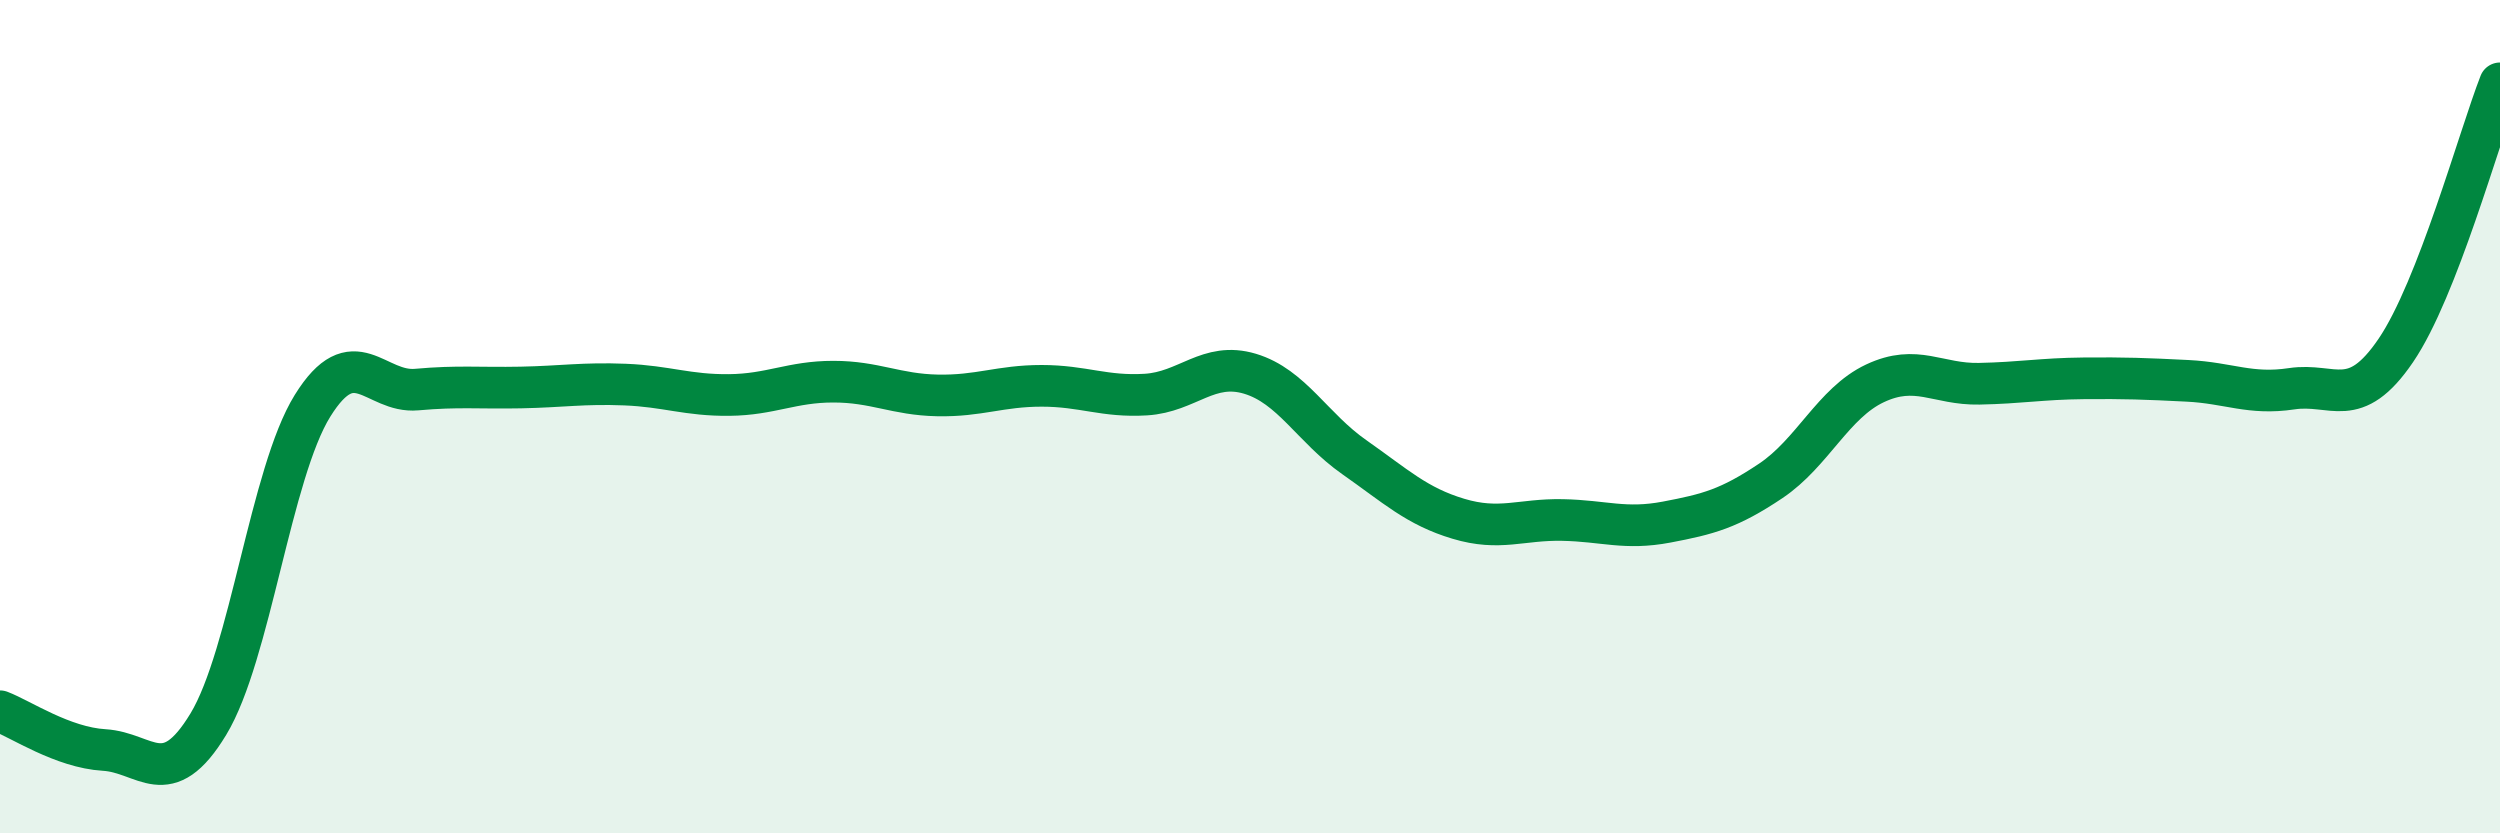 
    <svg width="60" height="20" viewBox="0 0 60 20" xmlns="http://www.w3.org/2000/svg">
      <path
        d="M 0,17.07 C 0.5,17.26 1.5,17.94 2.5,18 C 3.5,18.06 4,19.03 5,17.38 C 6,15.73 6.5,11.35 7.5,9.74 C 8.5,8.13 9,9.44 10,9.35 C 11,9.26 11.5,9.32 12.5,9.3 C 13.5,9.28 14,9.19 15,9.23 C 16,9.27 16.5,9.49 17.5,9.48 C 18.5,9.47 19,9.16 20,9.16 C 21,9.16 21.5,9.47 22.5,9.49 C 23.5,9.51 24,9.26 25,9.26 C 26,9.26 26.5,9.53 27.5,9.47 C 28.5,9.41 29,8.67 30,8.97 C 31,9.27 31.5,10.27 32.5,10.97 C 33.5,11.67 34,12.15 35,12.45 C 36,12.75 36.5,12.46 37.5,12.48 C 38.5,12.5 39,12.72 40,12.53 C 41,12.34 41.5,12.21 42.5,11.54 C 43.5,10.87 44,9.67 45,9.2 C 46,8.73 46.5,9.23 47.5,9.21 C 48.5,9.19 49,9.09 50,9.08 C 51,9.07 51.5,9.09 52.5,9.14 C 53.5,9.19 54,9.48 55,9.33 C 56,9.18 56.5,9.88 57.5,8.41 C 58.5,6.94 59.5,3.28 60,2L60 20L0 20Z"
        fill="#008740"
        opacity="0.1"
        stroke-linecap="round"
        stroke-linejoin="round"
      />
      <path
        d="M 0,17.07 C 0.5,17.26 1.5,17.94 2.5,18 C 3.5,18.06 4,19.03 5,17.38 C 6,15.73 6.5,11.35 7.5,9.74 C 8.5,8.13 9,9.44 10,9.35 C 11,9.26 11.5,9.32 12.5,9.3 C 13.5,9.28 14,9.19 15,9.23 C 16,9.27 16.5,9.49 17.5,9.48 C 18.5,9.47 19,9.16 20,9.16 C 21,9.16 21.5,9.47 22.5,9.49 C 23.5,9.51 24,9.26 25,9.26 C 26,9.26 26.5,9.53 27.5,9.47 C 28.5,9.41 29,8.67 30,8.97 C 31,9.27 31.5,10.27 32.5,10.97 C 33.5,11.67 34,12.15 35,12.45 C 36,12.75 36.5,12.46 37.5,12.48 C 38.5,12.5 39,12.72 40,12.53 C 41,12.34 41.5,12.21 42.5,11.54 C 43.5,10.87 44,9.67 45,9.2 C 46,8.73 46.5,9.23 47.5,9.21 C 48.5,9.19 49,9.09 50,9.08 C 51,9.07 51.5,9.09 52.5,9.14 C 53.5,9.19 54,9.48 55,9.33 C 56,9.18 56.5,9.88 57.5,8.41 C 58.5,6.94 59.5,3.28 60,2"
        stroke="#008740"
        stroke-width="1"
        fill="none"
        stroke-linecap="round"
        stroke-linejoin="round"
      />
    </svg>
  